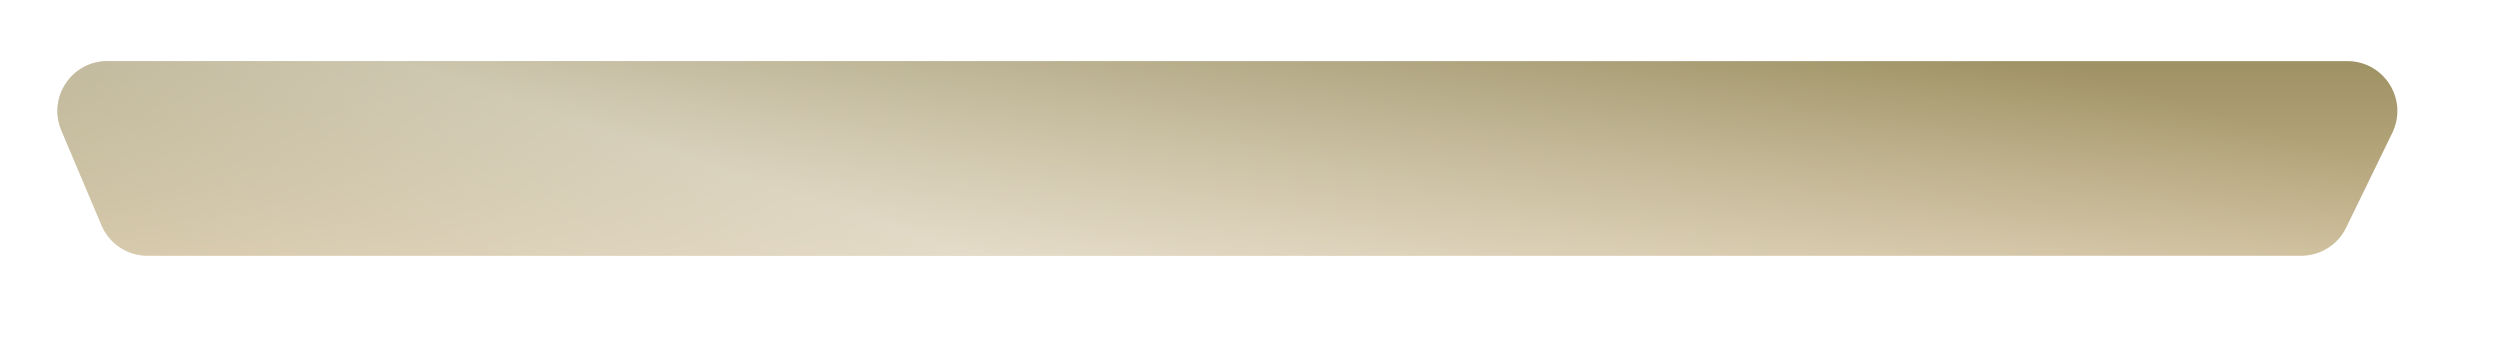 <?xml version="1.0" encoding="UTF-8"?> <svg xmlns="http://www.w3.org/2000/svg" width="2004" height="284" viewBox="0 0 2004 284" fill="none"> <g filter="url(#filter0_d_7_448)"> <path d="M75.358 175.586C81.619 190.384 96.127 200 112.196 200H1838.68C1853.98 200 1867.94 191.273 1874.64 177.519L1911.66 101.519C1924.61 74.949 1905.26 44 1875.71 44H80.042C51.406 44 32.046 73.212 43.204 99.586L75.358 175.586Z" fill="url(#paint0_linear_7_448)"></path> <path d="M75.358 175.586C81.619 190.384 96.127 200 112.196 200H1838.68C1853.98 200 1867.94 191.273 1874.64 177.519L1911.66 101.519C1924.61 74.949 1905.26 44 1875.71 44H80.042C51.406 44 32.046 73.212 43.204 99.586L75.358 175.586Z" fill="url(#paint1_linear_7_448)" fill-opacity="0.48"></path> </g> <defs> <filter id="filter0_d_7_448" x="0" y="0" width="2003.76" height="284" filterUnits="userSpaceOnUse" color-interpolation-filters="sRGB"> <feFlood flood-opacity="0" result="BackgroundImageFix"></feFlood> <feColorMatrix in="SourceAlpha" type="matrix" values="0 0 0 0 0 0 0 0 0 0 0 0 0 0 0 0 0 0 127 0" result="hardAlpha"></feColorMatrix> <feOffset dx="6" dy="5"></feOffset> <feGaussianBlur stdDeviation="8"></feGaussianBlur> <feComposite in2="hardAlpha" operator="out"></feComposite> <feColorMatrix type="matrix" values="0 0 0 0 0.483 0 0 0 0 0.483 0 0 0 0 0.483 0 0 0 0.25 0"></feColorMatrix> <feBlend mode="normal" in2="BackgroundImageFix" result="effect1_dropShadow_7_448"></feBlend> <feBlend mode="normal" in="SourceGraphic" in2="effect1_dropShadow_7_448" result="shape"></feBlend> </filter> <linearGradient id="paint0_linear_7_448" x1="979.687" y1="199.513" x2="979.687" y2="44" gradientUnits="userSpaceOnUse"> <stop stop-color="#CBBA95"></stop> <stop offset="1" stop-color="#9E9163"></stop> </linearGradient> <linearGradient id="paint1_linear_7_448" x1="-143.513" y1="317.244" x2="121.077" y2="-471.152" gradientUnits="userSpaceOnUse"> <stop stop-color="white" stop-opacity="0"></stop> <stop offset="0.485" stop-color="white"></stop> <stop offset="1" stop-color="white" stop-opacity="0"></stop> </linearGradient> </defs> </svg> 
